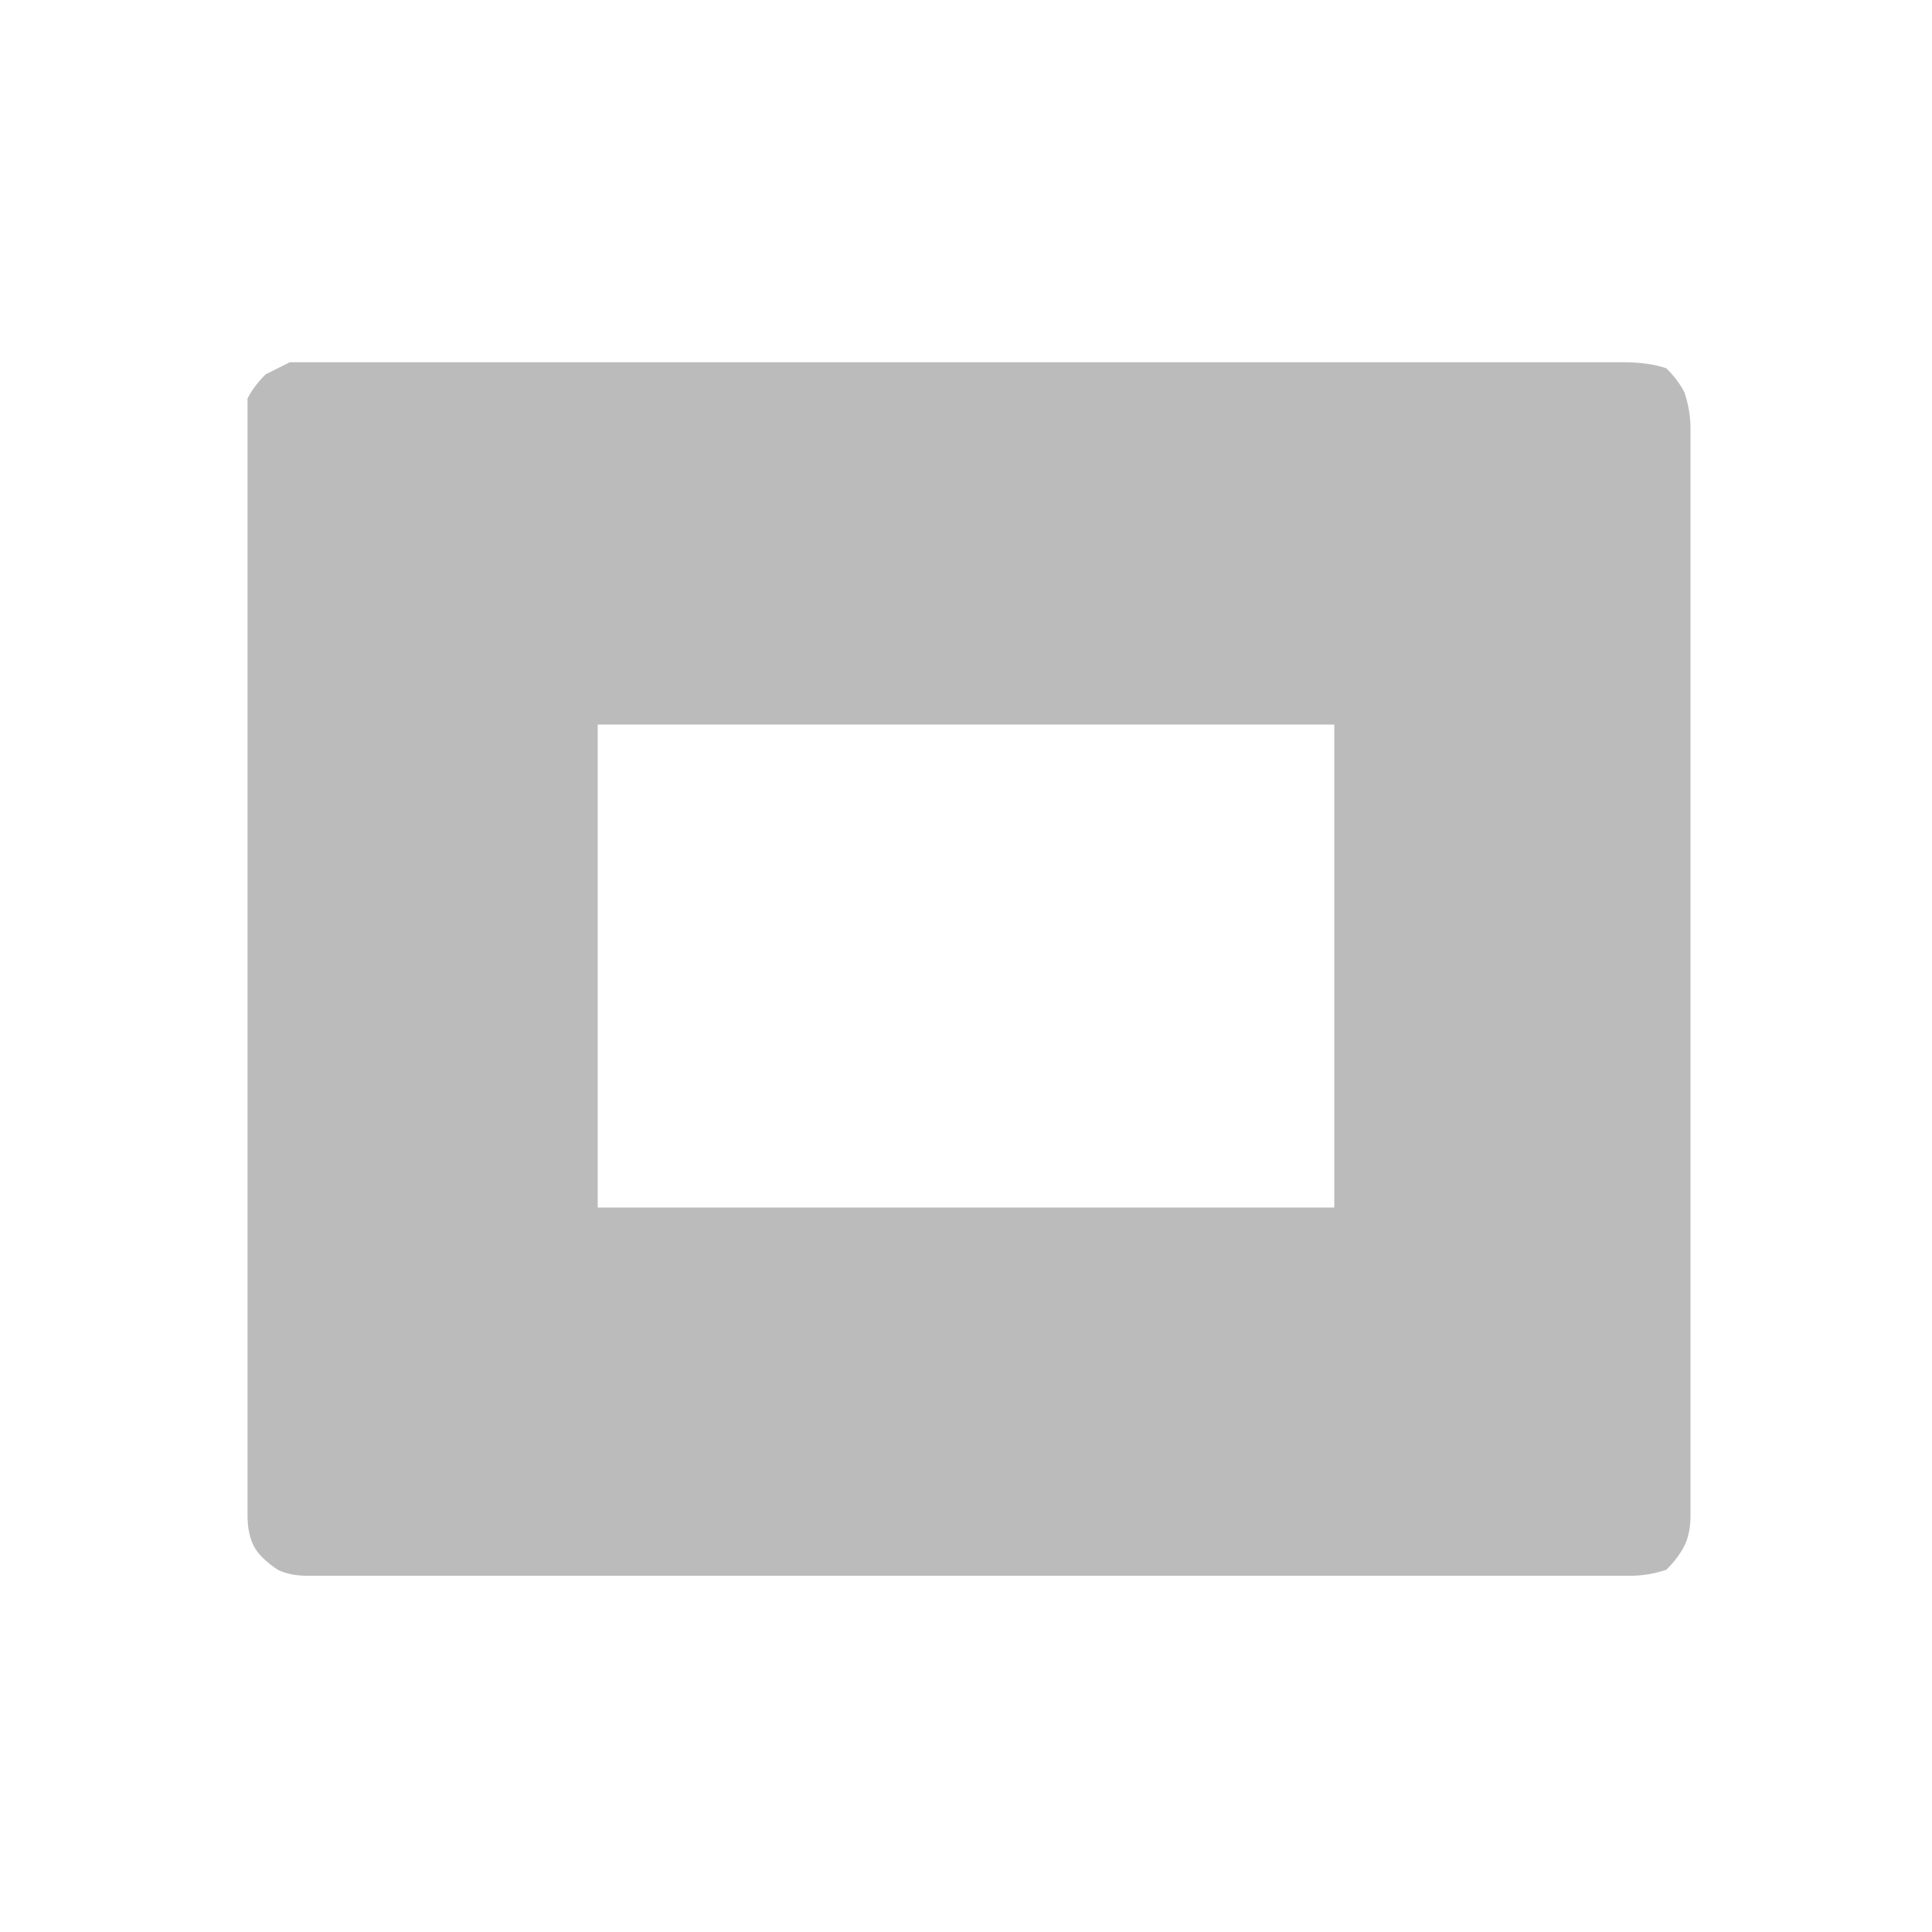 <svg xmlns="http://www.w3.org/2000/svg" height="16" width="16">
  <defs />
  <g>
    <path d="M2.45 3 Q2.45 3 2.45 3 L2.5 3 Q2.5 3 2.5 3 2.5 3 2.55 3 L13.45 3 Q13.65 3 13.8 3.05 13.9 3.15 13.95 3.25 14 3.4 14 3.55 L14 11 Q14 11.25 14 11.5 14 11.8 14 12.05 14 12.3 14 12.55 14 12.7 13.95 12.8 13.9 12.9 13.8 13 13.65 13.05 13.5 13.05 L2.55 13.05 Q2.4 13.05 2.3 13 2.15 12.9 2.1 12.8 2.05 12.7 2.05 12.55 L2.05 3.55 Q2.05 3.4 2.05 3.3 2.1 3.2 2.2 3.1 2.3 3.05 2.4 3 L2.45 3 Q2.45 3 2.45 3 M4.95 6 Q4.95 6 4.95 6 L4.95 10 Q4.95 10 4.95 10 5 10 5 10 L11 10 Q11 10 11.05 10 11.05 10 11.05 10 L11.05 6 Q11.05 6 11.05 6 11 6 11 6 L5 6 4.95 6" fill="#BBBBBB" stroke="none" />
  </g>
</svg>